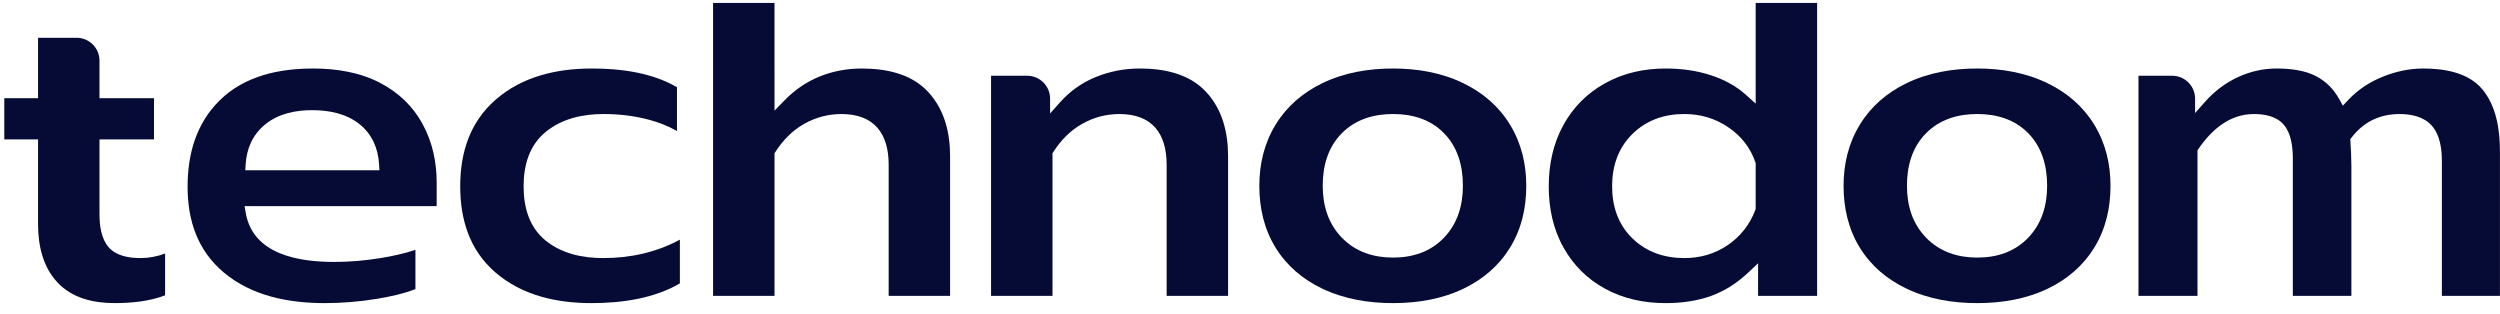 <svg width="159" height="20" viewBox="0 0 159 20" fill="none" xmlns="http://www.w3.org/2000/svg">
<path fill-rule="evenodd" clip-rule="evenodd" d="M136.007 4.817V18.817H139.761V9.558L139.825 9.465C140.658 8.251 141.801 7.253 143.345 7.253C144.036 7.253 144.797 7.392 145.264 7.95C145.735 8.512 145.824 9.395 145.824 10.1V18.817H149.548V10.56C149.548 10.037 149.519 9.509 149.487 8.987L149.479 8.851L149.562 8.743C150.328 7.751 151.356 7.253 152.609 7.253C153.352 7.253 154.139 7.41 154.657 7.986C155.19 8.578 155.303 9.489 155.303 10.253V18.818H158.996V9.609C158.996 8.256 158.768 6.74 157.868 5.67C156.968 4.598 155.435 4.357 154.112 4.357C153.221 4.357 152.357 4.55 151.533 4.883C150.7 5.22 149.96 5.705 149.345 6.36L149.006 6.72L148.765 6.288C148.419 5.669 147.943 5.184 147.316 4.852C146.57 4.456 145.617 4.357 144.786 4.357C143.928 4.357 143.109 4.546 142.331 4.906C141.525 5.28 140.83 5.81 140.241 6.475L139.607 7.19V6.27C139.607 5.47 138.955 4.818 138.155 4.818H136.007L136.007 4.817Z" fill="#060B35"/>
<path fill-rule="evenodd" clip-rule="evenodd" d="M125.755 19.278C127.303 19.278 128.857 19.027 130.26 18.348C131.48 17.756 132.479 16.909 133.193 15.754C133.931 14.557 134.228 13.214 134.228 11.817C134.228 10.431 133.918 9.113 133.192 7.926C132.477 6.758 131.471 5.902 130.243 5.302C128.843 4.618 127.303 4.357 125.754 4.357C124.198 4.357 122.643 4.614 121.235 5.302C120.007 5.902 119.002 6.758 118.287 7.926C117.561 9.113 117.251 10.431 117.251 11.817C117.251 13.214 117.548 14.557 118.286 15.754C119.002 16.912 120.008 17.758 121.233 18.347C122.643 19.025 124.2 19.278 125.754 19.278H125.755ZM125.755 16.382C124.514 16.382 123.38 16.022 122.504 15.122C121.624 14.219 121.282 13.062 121.282 11.817C121.282 10.573 121.6 9.383 122.49 8.48C123.372 7.587 124.525 7.252 125.754 7.252C126.983 7.252 128.134 7.586 129.005 8.482C129.887 9.387 130.197 10.579 130.197 11.817C130.197 13.054 129.863 14.213 128.992 15.121C128.124 16.024 126.992 16.382 125.754 16.382H125.755Z" fill="#060B35"/>
<path fill-rule="evenodd" clip-rule="evenodd" d="M111.814 18.817H115.569V0.185H111.661V6.59L111.055 6.043C110.42 5.468 109.663 5.069 108.853 4.799C107.911 4.484 106.92 4.357 105.93 4.357C104.567 4.357 103.254 4.638 102.058 5.308C100.933 5.938 100.06 6.814 99.437 7.943C98.772 9.149 98.5 10.478 98.5 11.848C98.5 13.222 98.77 14.561 99.451 15.765C100.079 16.878 100.95 17.742 102.07 18.356C103.264 19.01 104.576 19.278 105.93 19.278C106.92 19.278 107.925 19.152 108.857 18.809C109.742 18.483 110.52 17.967 111.203 17.321L111.814 16.743V18.817ZM107.127 16.413C105.87 16.413 104.729 16.044 103.821 15.16C102.904 14.266 102.531 13.115 102.531 11.848C102.531 10.577 102.906 9.424 103.82 8.522C104.727 7.627 105.868 7.252 107.127 7.252C108.142 7.252 109.082 7.525 109.923 8.097C110.736 8.65 111.323 9.388 111.642 10.32L111.661 10.377V13.295L111.637 13.358C111.287 14.278 110.706 15.026 109.893 15.583C109.064 16.151 108.131 16.413 107.127 16.413L107.127 16.413Z" fill="#060B35"/>
<path fill-rule="evenodd" clip-rule="evenodd" d="M88.598 19.278C90.146 19.278 91.701 19.027 93.103 18.348C94.323 17.756 95.322 16.909 96.036 15.754C96.774 14.557 97.071 13.214 97.071 11.817C97.071 10.431 96.761 9.113 96.035 7.926C95.321 6.758 94.315 5.902 93.086 5.302C91.687 4.618 90.147 4.357 88.598 4.357C87.041 4.357 85.486 4.614 84.078 5.302C82.85 5.902 81.845 6.758 81.13 7.926C80.403 9.113 80.094 10.431 80.094 11.817C80.094 13.214 80.391 14.557 81.129 15.754C81.845 16.912 82.851 17.758 84.076 18.347C85.487 19.025 87.043 19.278 88.598 19.278H88.598ZM88.598 16.382C87.357 16.382 86.223 16.022 85.347 15.122C84.468 14.219 84.125 13.062 84.125 11.817C84.125 10.573 84.443 9.383 85.334 8.48C86.215 7.587 87.368 7.252 88.598 7.252C89.826 7.252 90.977 7.586 91.849 8.482C92.73 9.387 93.04 10.579 93.04 11.817C93.04 13.054 92.707 14.213 91.835 15.121C90.967 16.024 89.835 16.382 88.598 16.382H88.598Z" fill="#060B35"/>
<path fill-rule="evenodd" clip-rule="evenodd" d="M63.031 4.817V18.817H66.939V9.748L66.996 9.659C67.468 8.92 68.073 8.297 68.842 7.867C69.572 7.457 70.36 7.253 71.198 7.253C73.258 7.253 74.198 8.475 74.198 10.468V18.818H78.106V9.946C78.106 8.443 77.756 6.979 76.714 5.852C75.631 4.679 74.02 4.357 72.486 4.357C71.521 4.357 70.587 4.535 69.693 4.898C68.81 5.257 68.053 5.796 67.418 6.506L66.786 7.215V6.271C66.786 5.47 66.133 4.818 65.333 4.818H63.032L63.031 4.817Z" fill="#060B35"/>
<path fill-rule="evenodd" clip-rule="evenodd" d="M45.351 0.185L45.352 18.818H49.26V9.749L49.316 9.659C49.789 8.921 50.394 8.298 51.163 7.867C51.893 7.458 52.681 7.253 53.518 7.253C55.579 7.253 56.519 8.475 56.519 10.468V18.818H60.426V9.946C60.426 8.444 60.077 6.979 59.035 5.852C57.952 4.679 56.341 4.358 54.807 4.358C53.882 4.358 52.979 4.519 52.121 4.868C51.268 5.215 50.523 5.736 49.882 6.396L49.26 7.036L49.258 0.185L45.351 0.185Z" fill="#060B35"/>
<path fill-rule="evenodd" clip-rule="evenodd" d="M43.24 18.024V15.242C41.737 16.056 40.086 16.413 38.357 16.413C37.054 16.413 35.743 16.14 34.708 15.305C33.647 14.448 33.301 13.168 33.301 11.848C33.301 10.517 33.656 9.239 34.724 8.376C35.764 7.534 37.074 7.252 38.387 7.252C39.344 7.252 40.297 7.361 41.224 7.601C41.866 7.768 42.483 8.006 43.056 8.333V5.548C41.462 4.613 39.465 4.357 37.651 4.357C35.431 4.357 33.234 4.849 31.523 6.339C29.881 7.77 29.27 9.707 29.27 11.848C29.27 13.974 29.867 15.91 31.507 17.326C33.214 18.799 35.414 19.278 37.62 19.278C39.521 19.278 41.571 18.997 43.24 18.024H43.24Z" fill="#060B35"/>
<path fill-rule="evenodd" clip-rule="evenodd" d="M26.422 18.385V15.891C25.711 16.126 24.969 16.289 24.235 16.409C23.252 16.569 22.258 16.659 21.262 16.659C19.005 16.659 16.091 16.197 15.628 13.537L15.555 13.112H27.772V11.603C27.772 10.288 27.5 9.023 26.865 7.866C26.248 6.742 25.351 5.899 24.221 5.296C22.904 4.594 21.39 4.357 19.913 4.357C17.762 4.357 15.569 4.82 13.984 6.371C12.469 7.854 11.931 9.804 11.931 11.879C11.931 14.018 12.562 15.924 14.225 17.323C16.012 18.828 18.37 19.278 20.649 19.278C21.76 19.278 22.869 19.186 23.965 19.007C24.778 18.874 25.644 18.688 26.422 18.385H26.422ZM24.133 10.831H15.6L15.624 10.445C15.689 9.435 16.072 8.563 16.861 7.917C17.703 7.227 18.785 7.007 19.851 7.007C20.918 7.007 22.019 7.217 22.869 7.9C23.67 8.543 24.045 9.43 24.109 10.446L24.133 10.831V10.831Z" fill="#060B35"/>
<path fill-rule="evenodd" clip-rule="evenodd" d="M10.5 18.783V16.123C10 16.314 9.476 16.413 8.93 16.413C8.221 16.413 7.397 16.287 6.907 15.72C6.429 15.168 6.328 14.329 6.328 13.627V8.865H9.795V6.246H6.328V3.856C6.328 3.055 5.673 2.403 4.875 2.403H2.42V6.245H0.273V8.864H2.42V14.24C2.42 15.589 2.71 16.953 3.657 17.965C4.605 18.979 5.964 19.277 7.304 19.277C8.358 19.277 9.502 19.167 10.5 18.783Z" fill="#060B35"/>
</svg>
